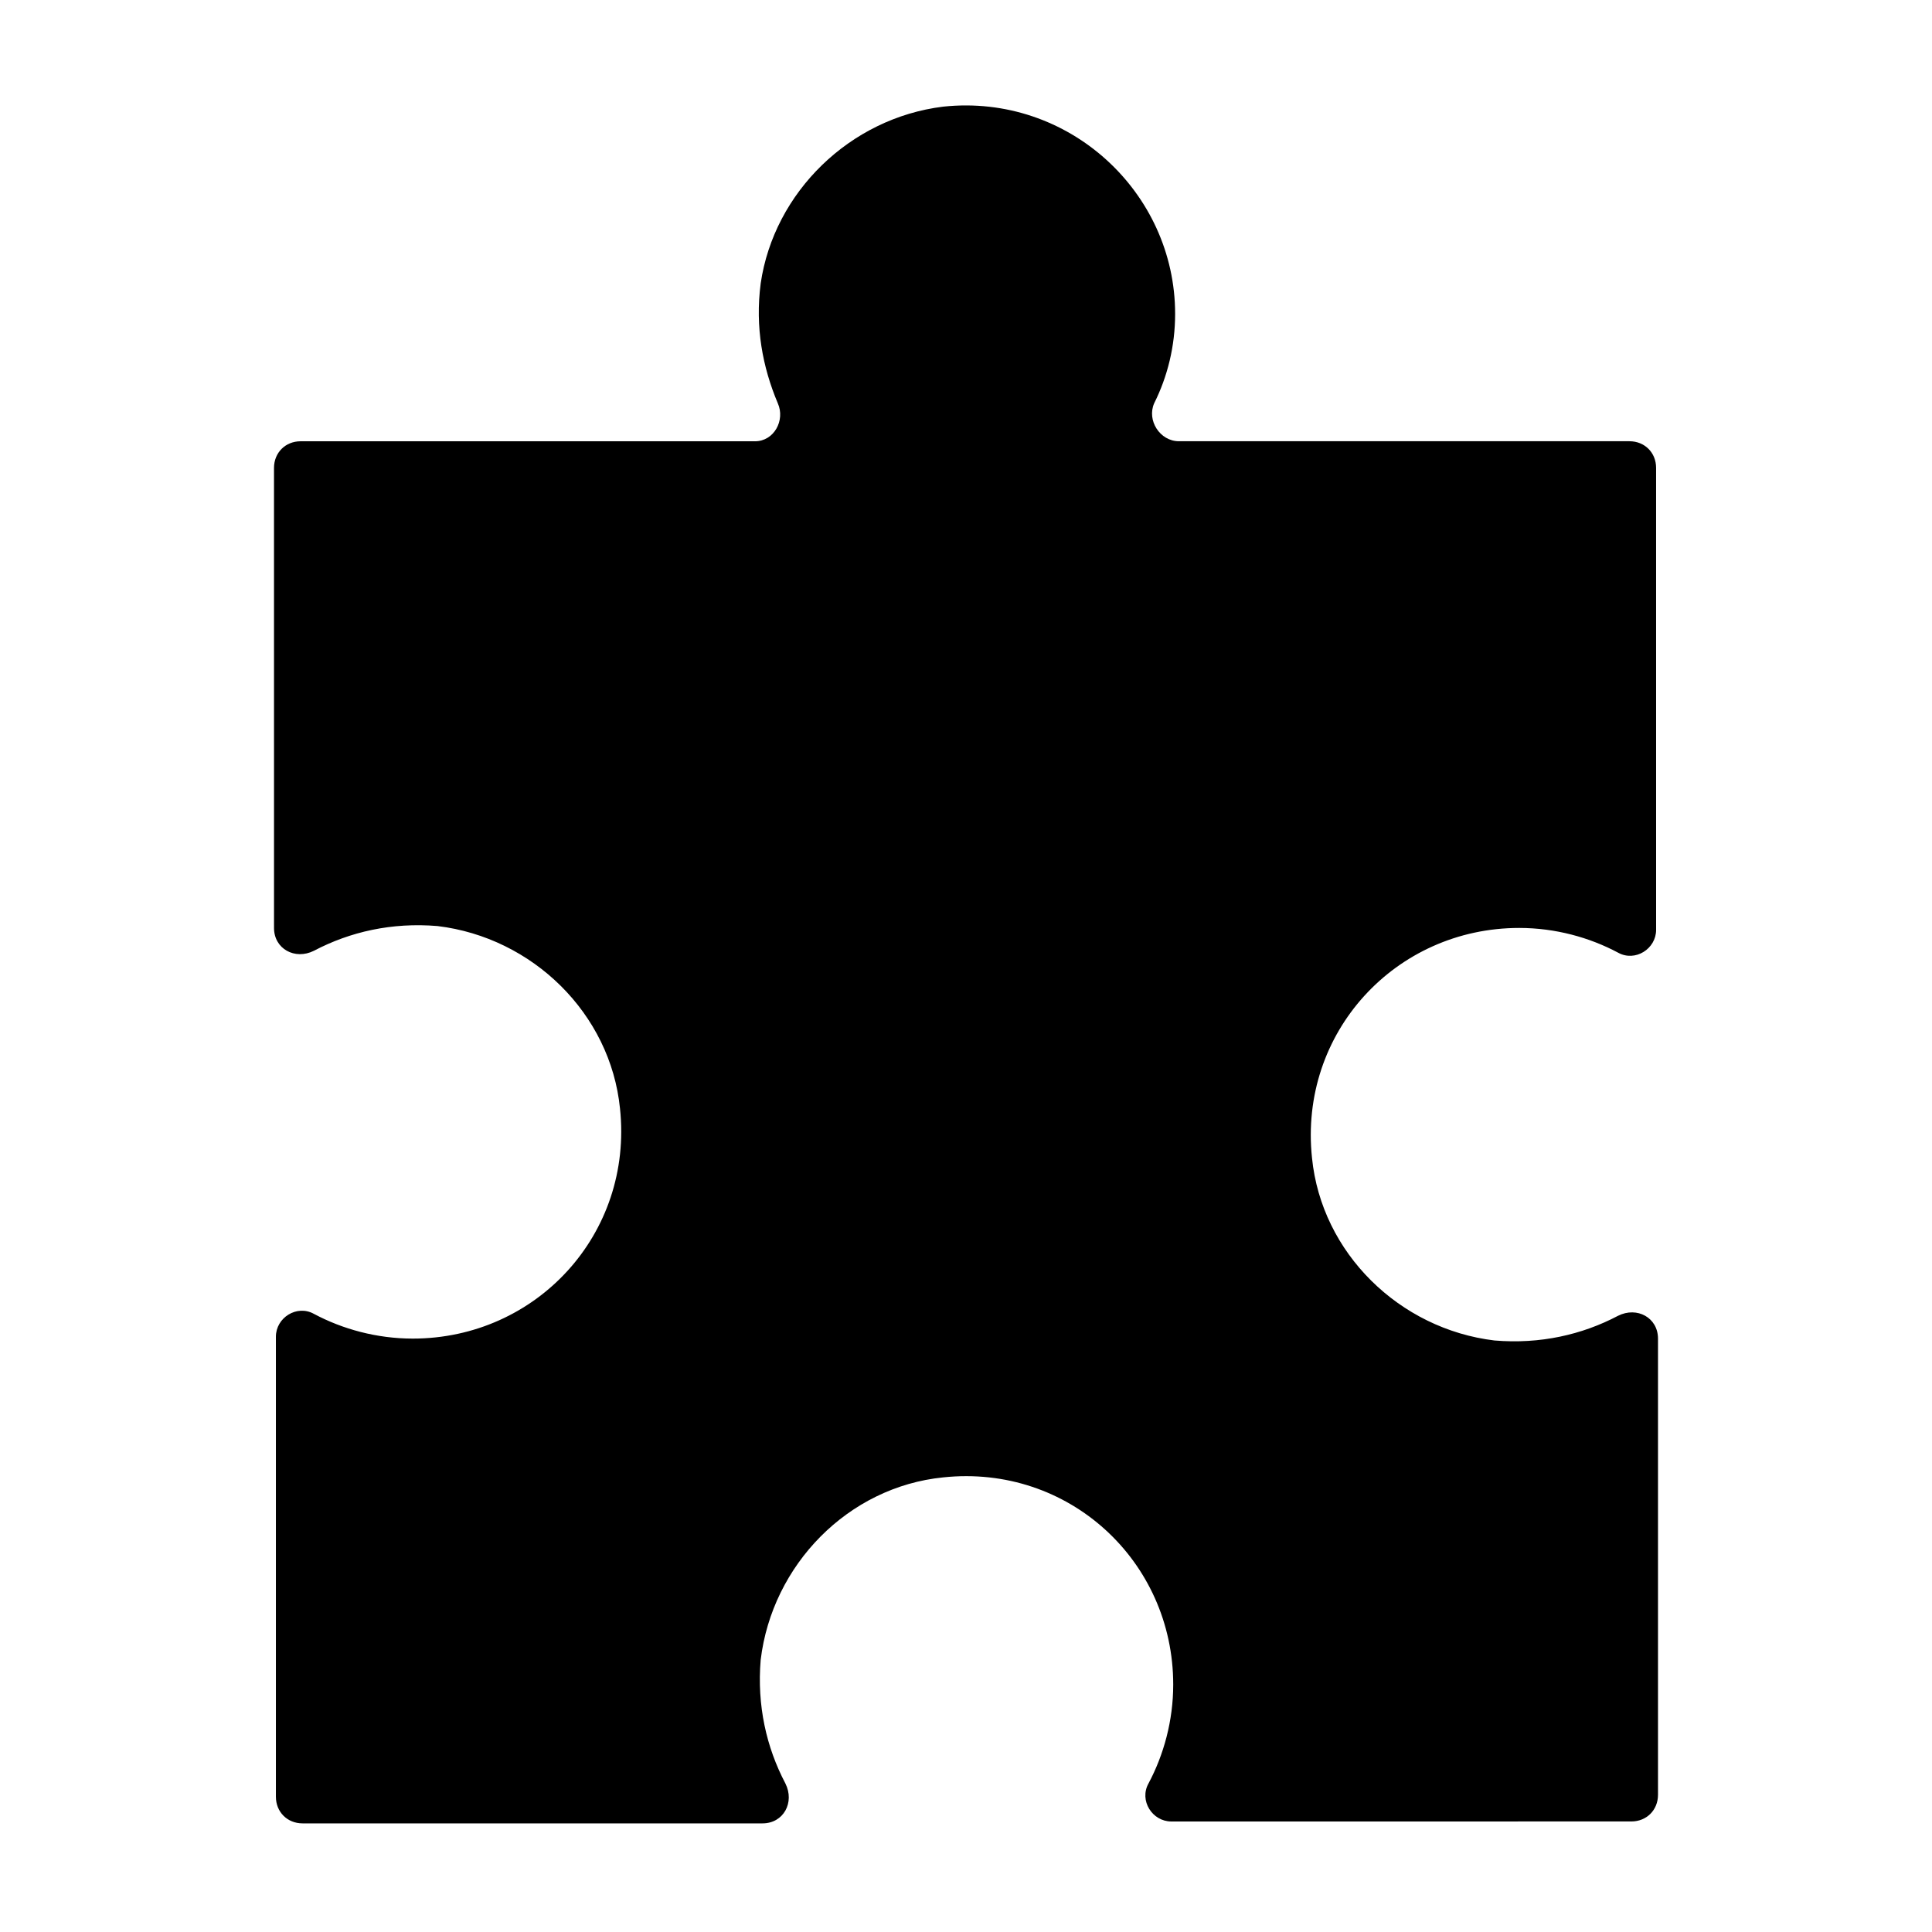 <?xml version="1.0" encoding="UTF-8"?>
<!-- Uploaded to: ICON Repo, www.iconrepo.com, Generator: ICON Repo Mixer Tools -->
<svg fill="#000000" width="800px" height="800px" version="1.1" viewBox="144 144 512 512" xmlns="http://www.w3.org/2000/svg">
 <path d="m345.59 219.13c-1.512 11.586 0.504 22.168 4.535 31.738 2.016 4.535-1.008 10.078-6.047 10.078l-120.41-0.004c-4.031 0-7.055 3.023-7.055 7.055l0.004 121.92c0 5.543 5.543 8.566 10.578 6.047 9.574-5.039 20.656-7.559 32.746-6.551 25.191 3.023 45.848 23.176 48.367 48.367 3.527 33.25-22.168 60.961-54.914 60.961-9.574 0-18.641-2.519-26.199-6.551-4.535-2.519-10.078 1.008-10.078 6.047v121.92c0 4.031 3.023 7.055 7.055 7.055h121.92c5.543 0 8.566-5.543 6.047-10.578-5.039-9.574-7.559-20.656-6.551-32.746 3.023-25.191 23.176-45.848 48.367-48.367 33.25-3.527 60.961 22.168 60.961 54.914 0 9.574-2.519 18.641-6.551 26.199-2.519 4.535 1.008 10.078 6.047 10.078l121.92-0.008c4.031 0 7.055-3.023 7.055-7.055v-120.91c0-5.543-5.543-8.566-10.578-6.047-9.574 5.039-20.656 7.559-32.746 6.551-25.191-3.023-45.848-23.176-48.367-48.367-3.527-33.25 22.168-60.961 54.914-60.961 9.574 0 18.641 2.519 26.199 6.551 4.535 2.519 10.078-1.008 10.078-6.047l-0.004-122.43c0-4.031-3.023-7.055-7.055-7.055h-119.4c-5.039 0-8.566-5.543-6.551-10.078 3.527-7.055 5.543-15.113 5.543-23.68 0-32.242-28.215-58.441-61.465-54.914-24.688 3.027-44.84 22.676-48.367 46.859z"/>
</svg>